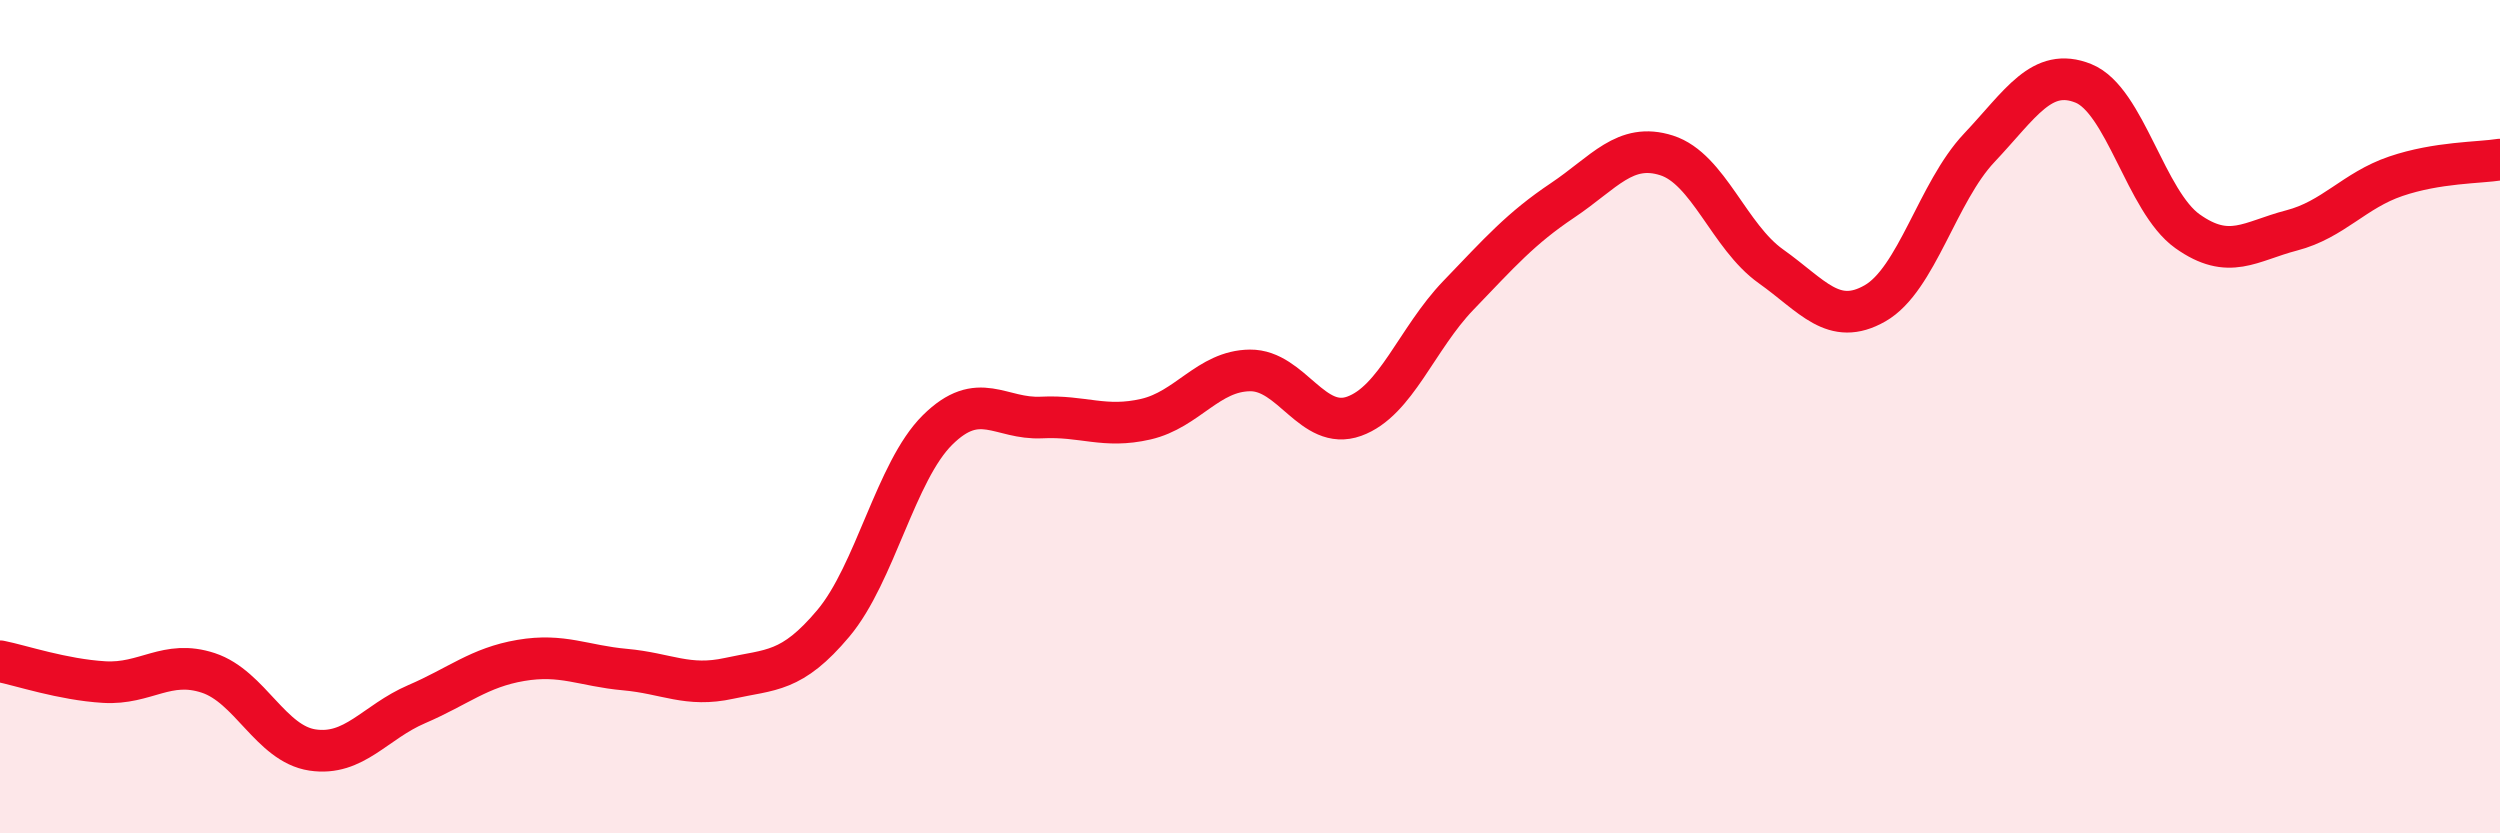 
    <svg width="60" height="20" viewBox="0 0 60 20" xmlns="http://www.w3.org/2000/svg">
      <path
        d="M 0,15.87 C 0.5,15.97 1.5,16.31 2.5,16.37 C 3.5,16.43 4,15.82 5,16.15 C 6,16.48 6.5,17.85 7.5,18 C 8.5,18.15 9,17.33 10,16.9 C 11,16.47 11.5,16.02 12.5,15.85 C 13.5,15.68 14,15.98 15,16.07 C 16,16.16 16.5,16.5 17.5,16.28 C 18.5,16.06 19,16.15 20,14.96 C 21,13.77 21.5,11.31 22.5,10.32 C 23.5,9.33 24,10.07 25,10.02 C 26,9.97 26.5,10.29 27.5,10.06 C 28.5,9.83 29,8.9 30,8.89 C 31,8.88 31.5,10.35 32.5,9.99 C 33.5,9.63 34,8.13 35,7.09 C 36,6.05 36.5,5.48 37.5,4.81 C 38.5,4.14 39,3.41 40,3.73 C 41,4.05 41.5,5.68 42.5,6.39 C 43.5,7.1 44,7.85 45,7.28 C 46,6.71 46.5,4.61 47.5,3.55 C 48.5,2.49 49,1.6 50,2 C 51,2.4 51.5,4.84 52.5,5.55 C 53.5,6.26 54,5.79 55,5.53 C 56,5.27 56.5,4.57 57.5,4.23 C 58.5,3.89 59.5,3.91 60,3.83L60 20L0 20Z"
        fill="#EB0A25"
        opacity="0.1"
        stroke-linecap="round"
        stroke-linejoin="round"
      />
      <path
        d="M 0,15.87 C 0.5,15.97 1.5,16.31 2.5,16.37 C 3.5,16.43 4,15.82 5,16.15 C 6,16.48 6.5,17.85 7.5,18 C 8.5,18.15 9,17.33 10,16.9 C 11,16.47 11.5,16.02 12.5,15.85 C 13.5,15.68 14,15.98 15,16.07 C 16,16.16 16.5,16.5 17.5,16.28 C 18.5,16.06 19,16.15 20,14.96 C 21,13.77 21.5,11.31 22.5,10.32 C 23.5,9.33 24,10.07 25,10.02 C 26,9.97 26.5,10.29 27.5,10.06 C 28.5,9.83 29,8.9 30,8.89 C 31,8.88 31.5,10.35 32.5,9.99 C 33.5,9.63 34,8.13 35,7.09 C 36,6.05 36.5,5.48 37.5,4.81 C 38.5,4.14 39,3.41 40,3.73 C 41,4.05 41.5,5.68 42.5,6.39 C 43.5,7.1 44,7.85 45,7.28 C 46,6.71 46.5,4.61 47.5,3.55 C 48.5,2.49 49,1.6 50,2 C 51,2.4 51.5,4.84 52.5,5.55 C 53.5,6.26 54,5.79 55,5.53 C 56,5.27 56.5,4.57 57.5,4.23 C 58.5,3.89 59.5,3.91 60,3.83"
        stroke="#EB0A25"
        stroke-width="1"
        fill="none"
        stroke-linecap="round"
        stroke-linejoin="round"
      />
    </svg>
  